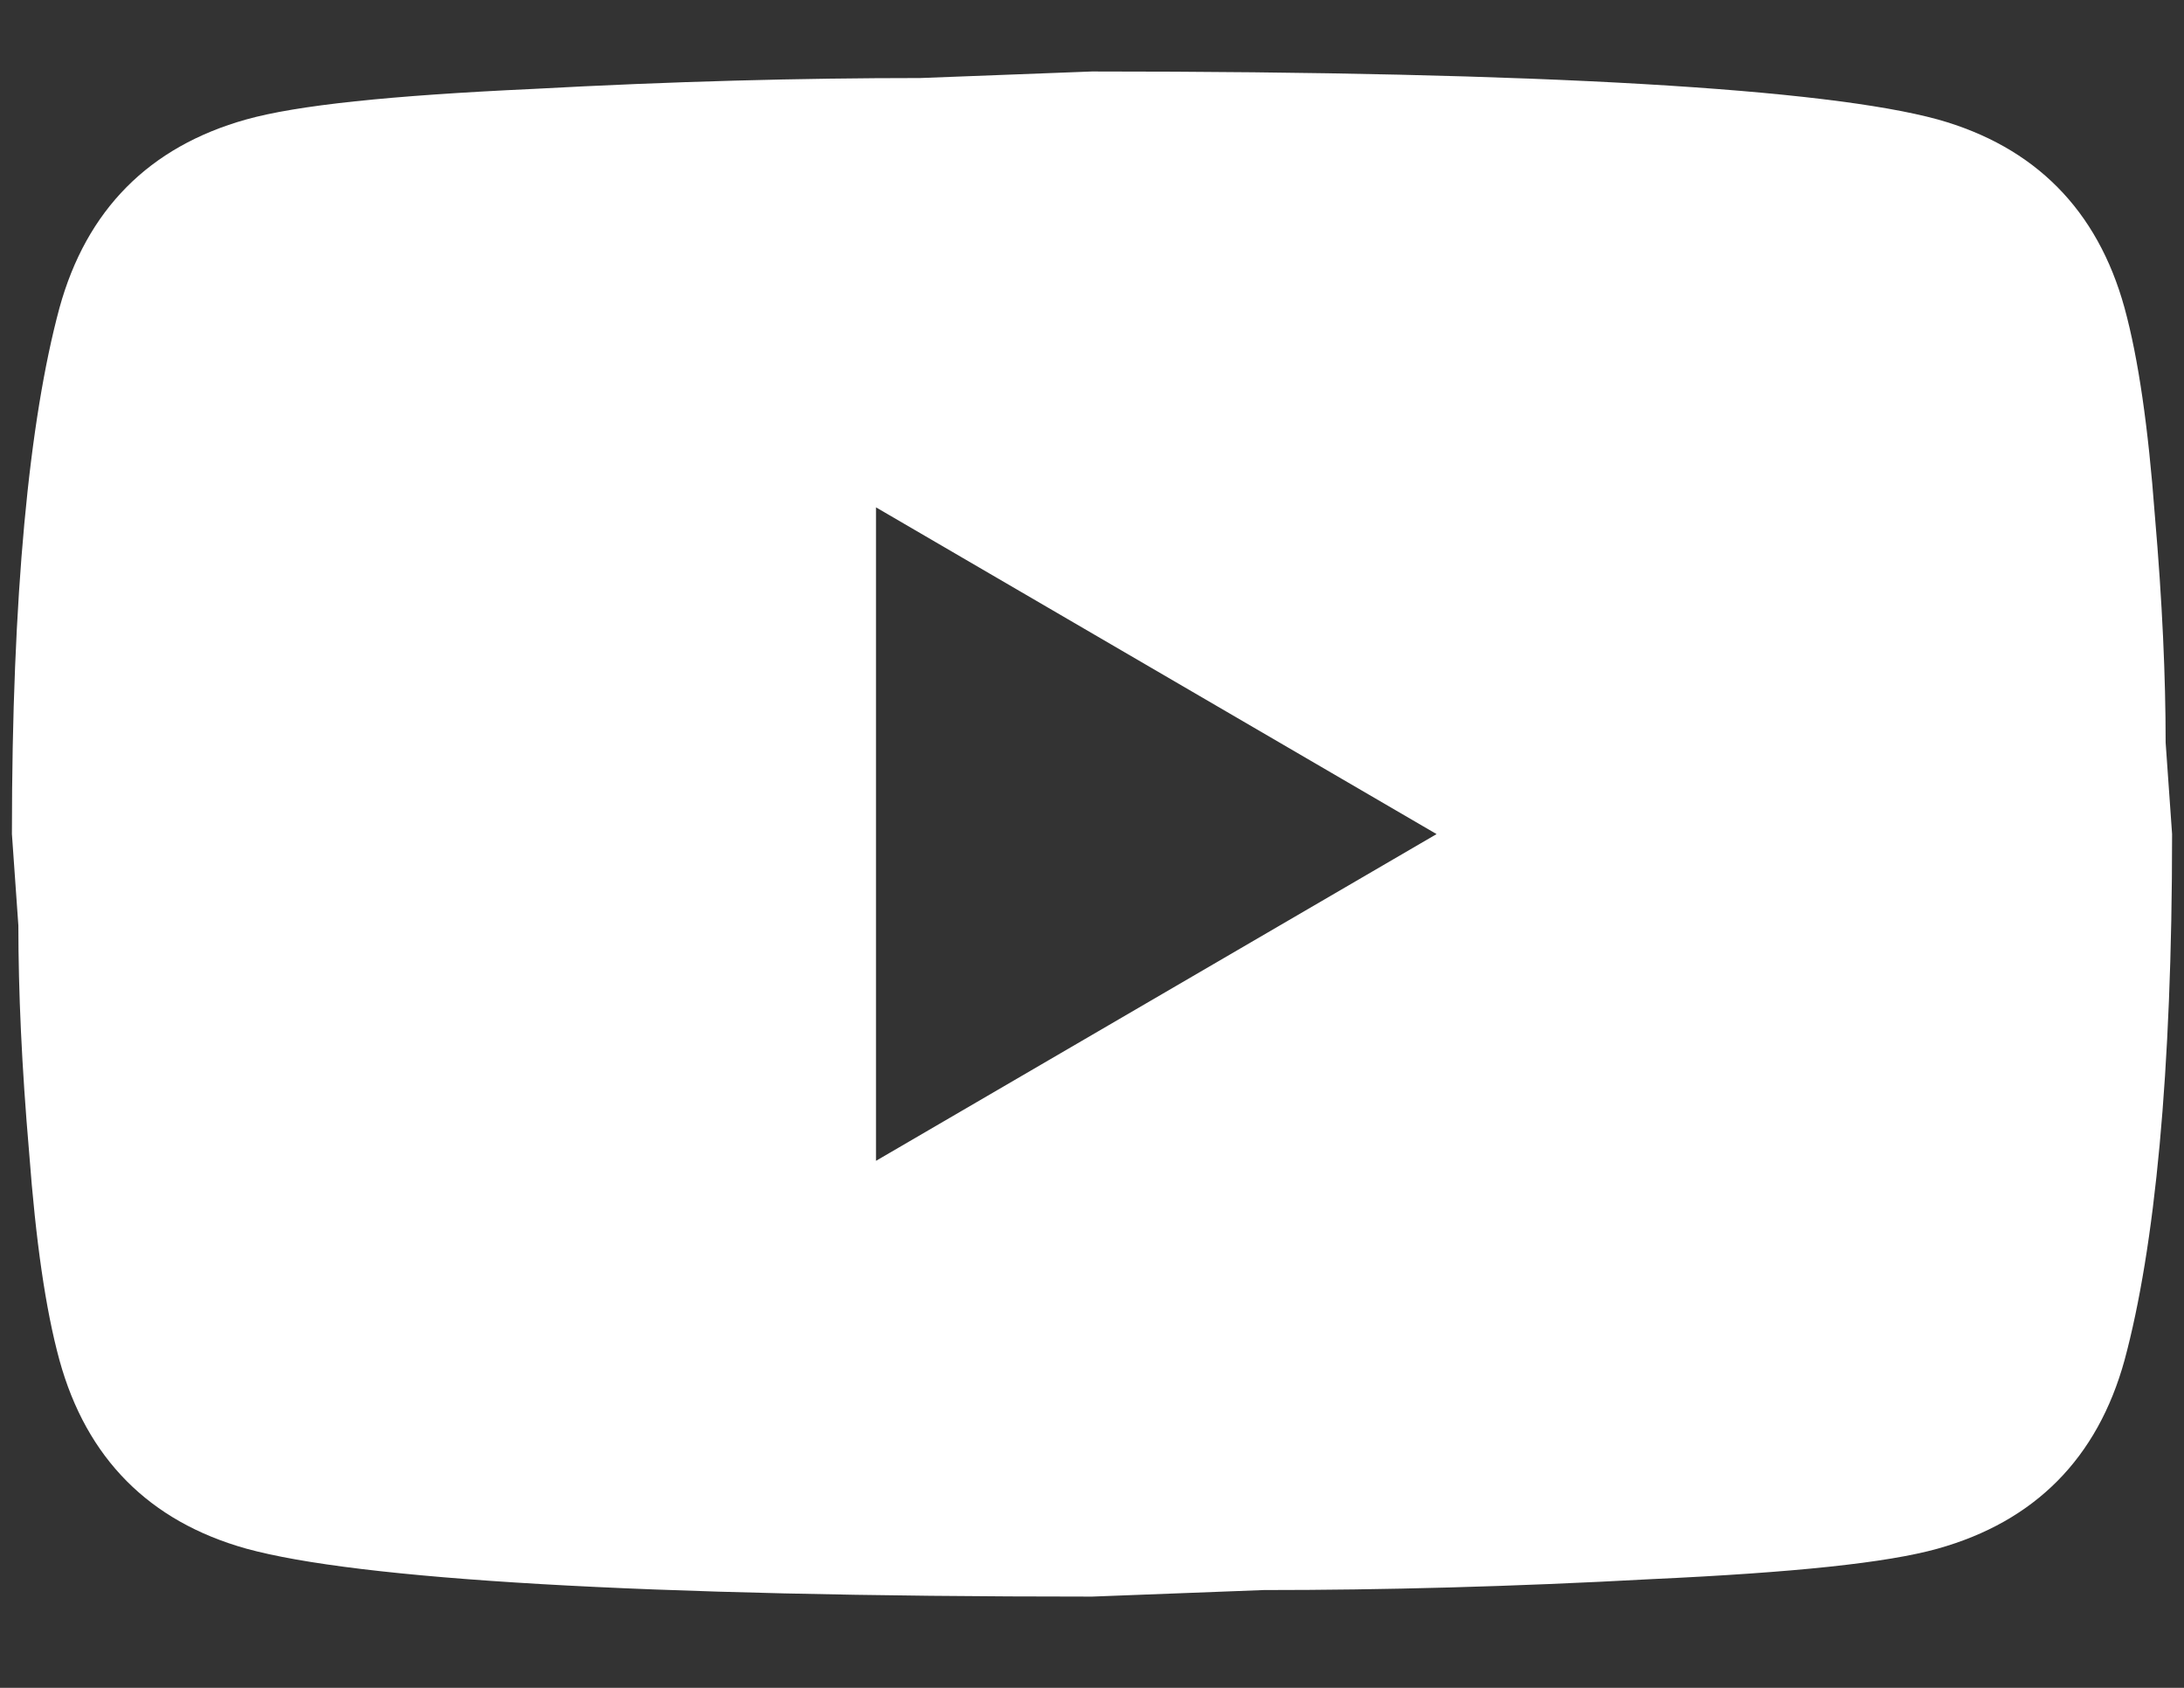 <svg fill="none" height="17" viewBox="0 0 22 17" width="22" xmlns="http://www.w3.org/2000/svg"><rect x="0" y="0" width="22" height="17" fill="#333333" stroke="none"/><path d="m8.824 11.692 5.647-3.291-5.647-3.291zm12.577-8.591c.141.516.239 1.207.305 2.085.076.878.109 1.635.109 2.293l.065.922c0 2.403-.174 4.169-.479 5.299-.272.987-.903 1.624-1.882 1.898-.511.143-1.447.241-2.883.307-1.414.077-2.709.11-3.906.11l-1.73.066c-4.559 0-7.398-.175-8.519-.483-.979-.274-1.61-.911-1.882-1.898-.141-.516-.239-1.207-.305-2.085-.076-.878-.109-1.635-.109-2.293l-.065-.922c0-2.403.174-4.169.479-5.299.272-.987.903-1.624 1.882-1.898.511-.143 1.447-.241 2.883-.307 1.414-.077 2.709-.11 3.906-.11l1.73-.066c4.559 0 7.398.176 8.519.483.979.274 1.61.911 1.882 1.898z" fill="#fff"/></svg>